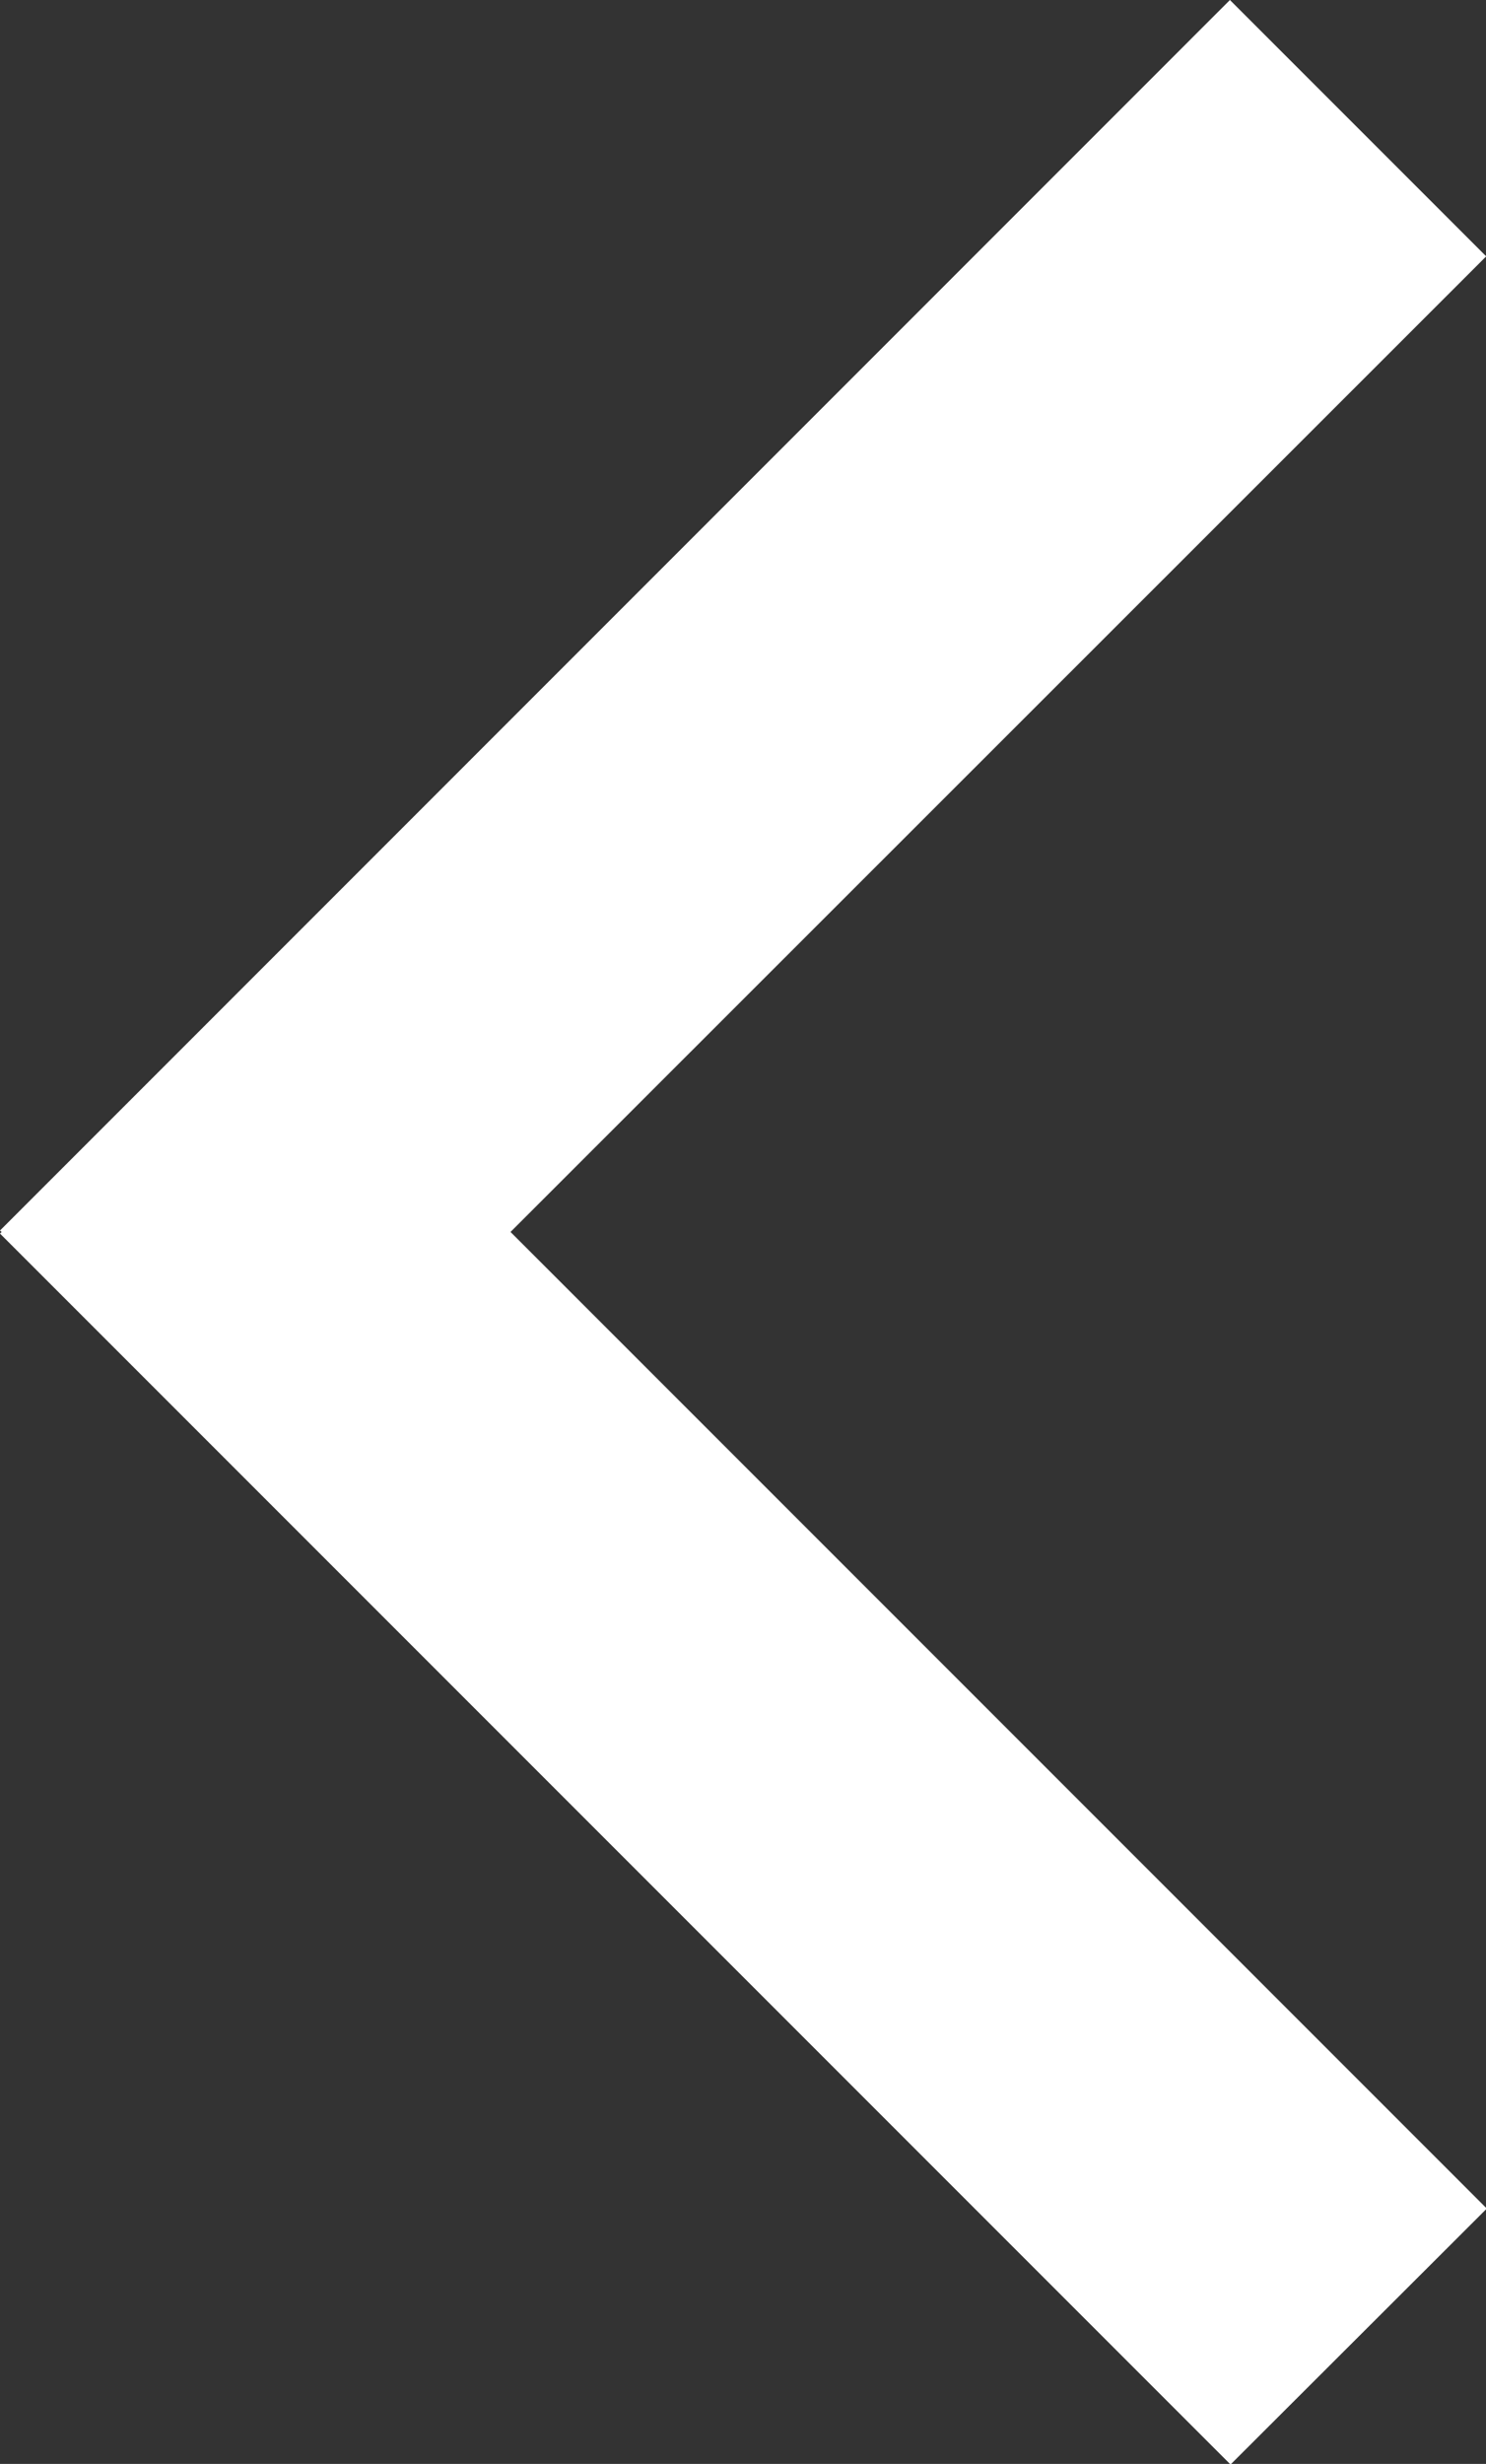 <svg xmlns="http://www.w3.org/2000/svg" width="7.306" height="12.11" viewBox="0 0 7.306 12.11">
  <rect x="0" y="0" width="7.306" height="12.11" fill="#333333" stroke="none"/>
  <path id="路径_39" data-name="路径 39" d="M243.31,69.155l4.8,4.8-1.26,1.258L240.8,69.163l.008-.008-.008-.007,6.047-6.048,1.26,1.26Z" transform="translate(-240.8 -63.1)" fill="#fff"/>
</svg>

